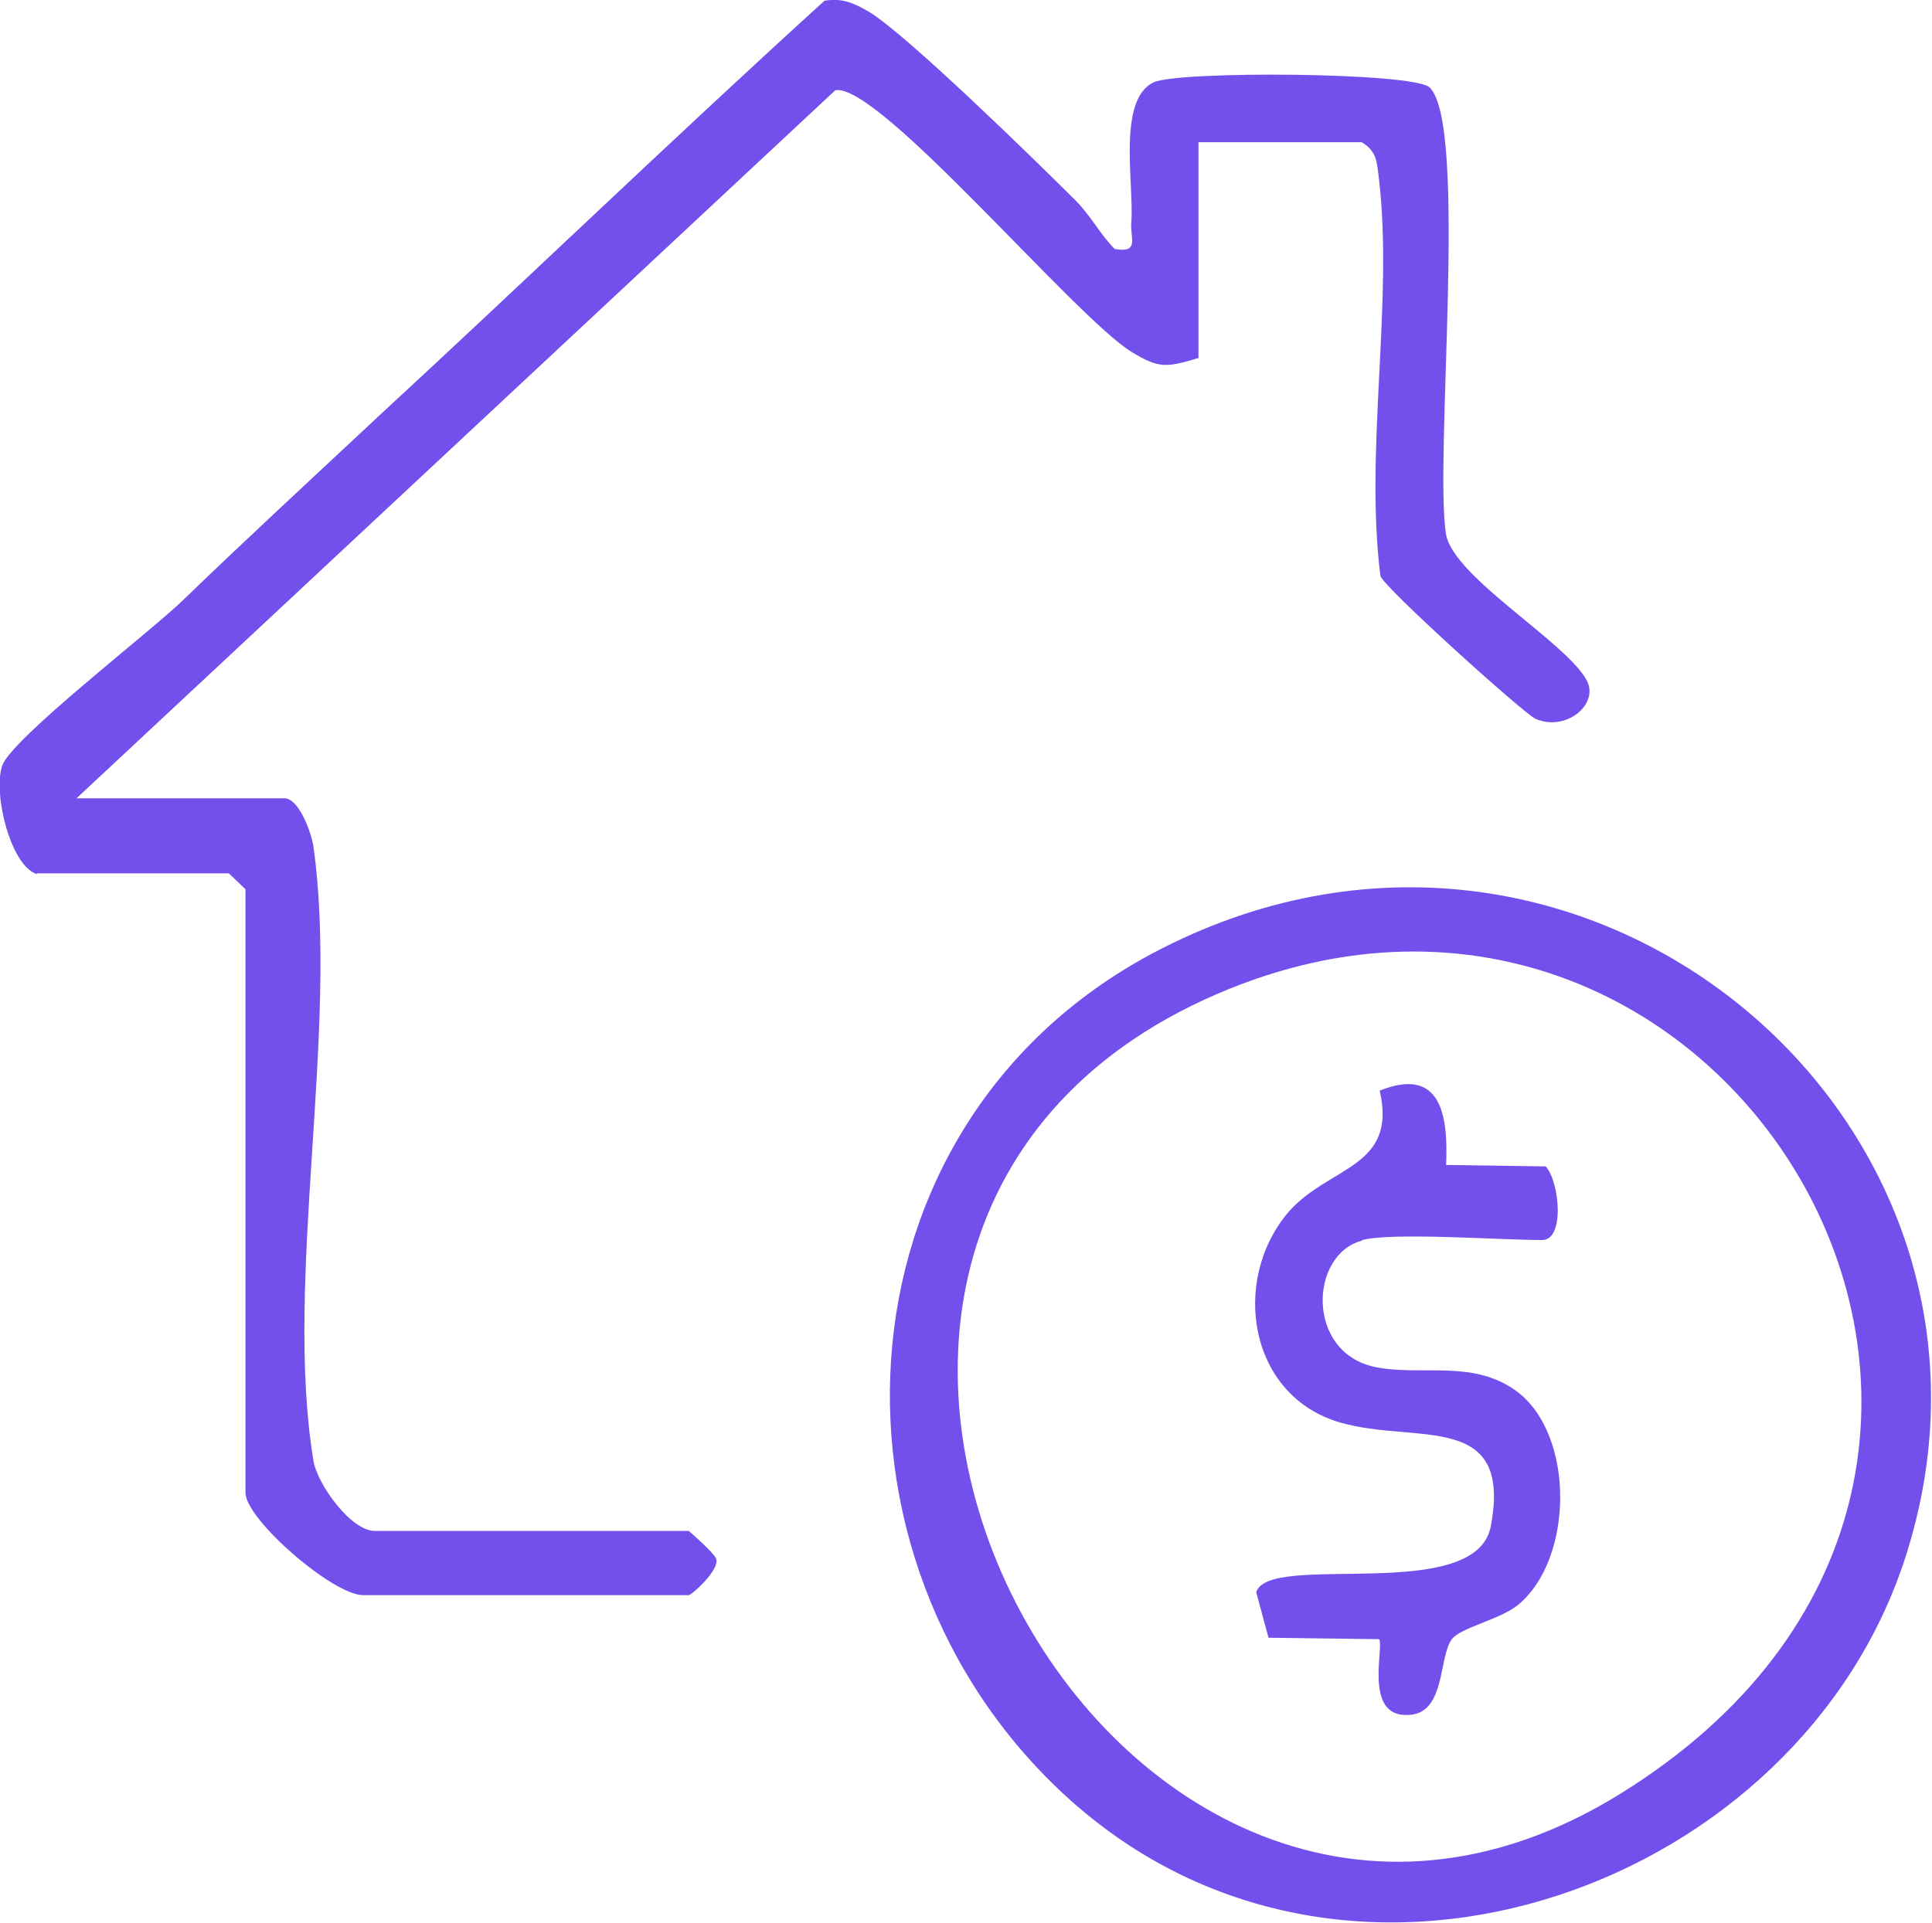 <?xml version="1.0" encoding="UTF-8"?> <svg xmlns="http://www.w3.org/2000/svg" id="Capa_2" data-name="Capa 2" viewBox="0 0 26.76 26.64"><defs><style> .cls-1 { fill: #7350ec; } </style></defs><g id="Capa_1-2" data-name="Capa 1"><g><path class="cls-1" d="M.51,12.11c-.36-.11-.61-1.11-.48-1.5.12-.37,2.06-1.86,2.51-2.3.89-.86,1.77-1.67,2.71-2.55C7.32,3.85,9.34,1.9,11.42.01c.25-.04.4.03.61.15.51.3,2.34,2.09,2.87,2.62.21.21.34.47.54.67.35.06.21-.15.23-.37.04-.52-.2-1.7.31-1.94.35-.16,3.59-.14,3.82.07.54.51.06,5.18.23,6.2.12.6,1.67,1.49,1.95,2.02.17.33-.29.71-.71.53-.16-.07-2.1-1.82-2.15-1.98-.22-1.74.18-3.8-.02-5.5-.03-.22-.02-.38-.24-.51h-2.26v2.99c-.44.13-.54.15-.92-.08-.79-.48-3.51-3.74-4.11-3.63L1.06,11.06h2.88c.2,0,.37.47.4.66.36,2.54-.41,6,0,8.51.05.33.52.98.85.98h4.35s.36.31.38.39c.05.15-.34.5-.38.5h-4.51c-.42,0-1.63-1.05-1.63-1.42v-8.36l-.23-.22H.51Z"></path><path class="cls-1" d="M14.95,25.05c-3.75-3.22-3.54-9.41,1.01-11.84,5.9-3.14,12.39,2.31,10.43,8.37-1.46,4.53-7.56,6.8-11.45,3.46ZM22.43,24.86c7.24-4.47,1.53-14.15-5.57-11.09-7.81,3.37-1.48,15.44,5.57,11.09Z"></path><path class="cls-1" d="M18.86,17.19c-.72.19-.78,1.55.19,1.75.65.13,1.34-.11,1.95.33.82.6.8,2.34.02,2.97-.25.2-.79.31-.91.47-.19.25-.08,1.05-.62,1.05-.61.02-.31-.97-.39-1.05l-1.53-.02-.17-.63c.17-.57,3.05.18,3.25-.92.3-1.6-1.04-1.13-2.08-1.43-1.27-.36-1.53-1.96-.73-2.91.56-.65,1.52-.61,1.27-1.69.85-.34.95.34.92,1.03l1.38.02c.19.21.27,1.02-.05,1.02-.58,0-2.07-.11-2.49,0Z"></path></g></g></svg> 
